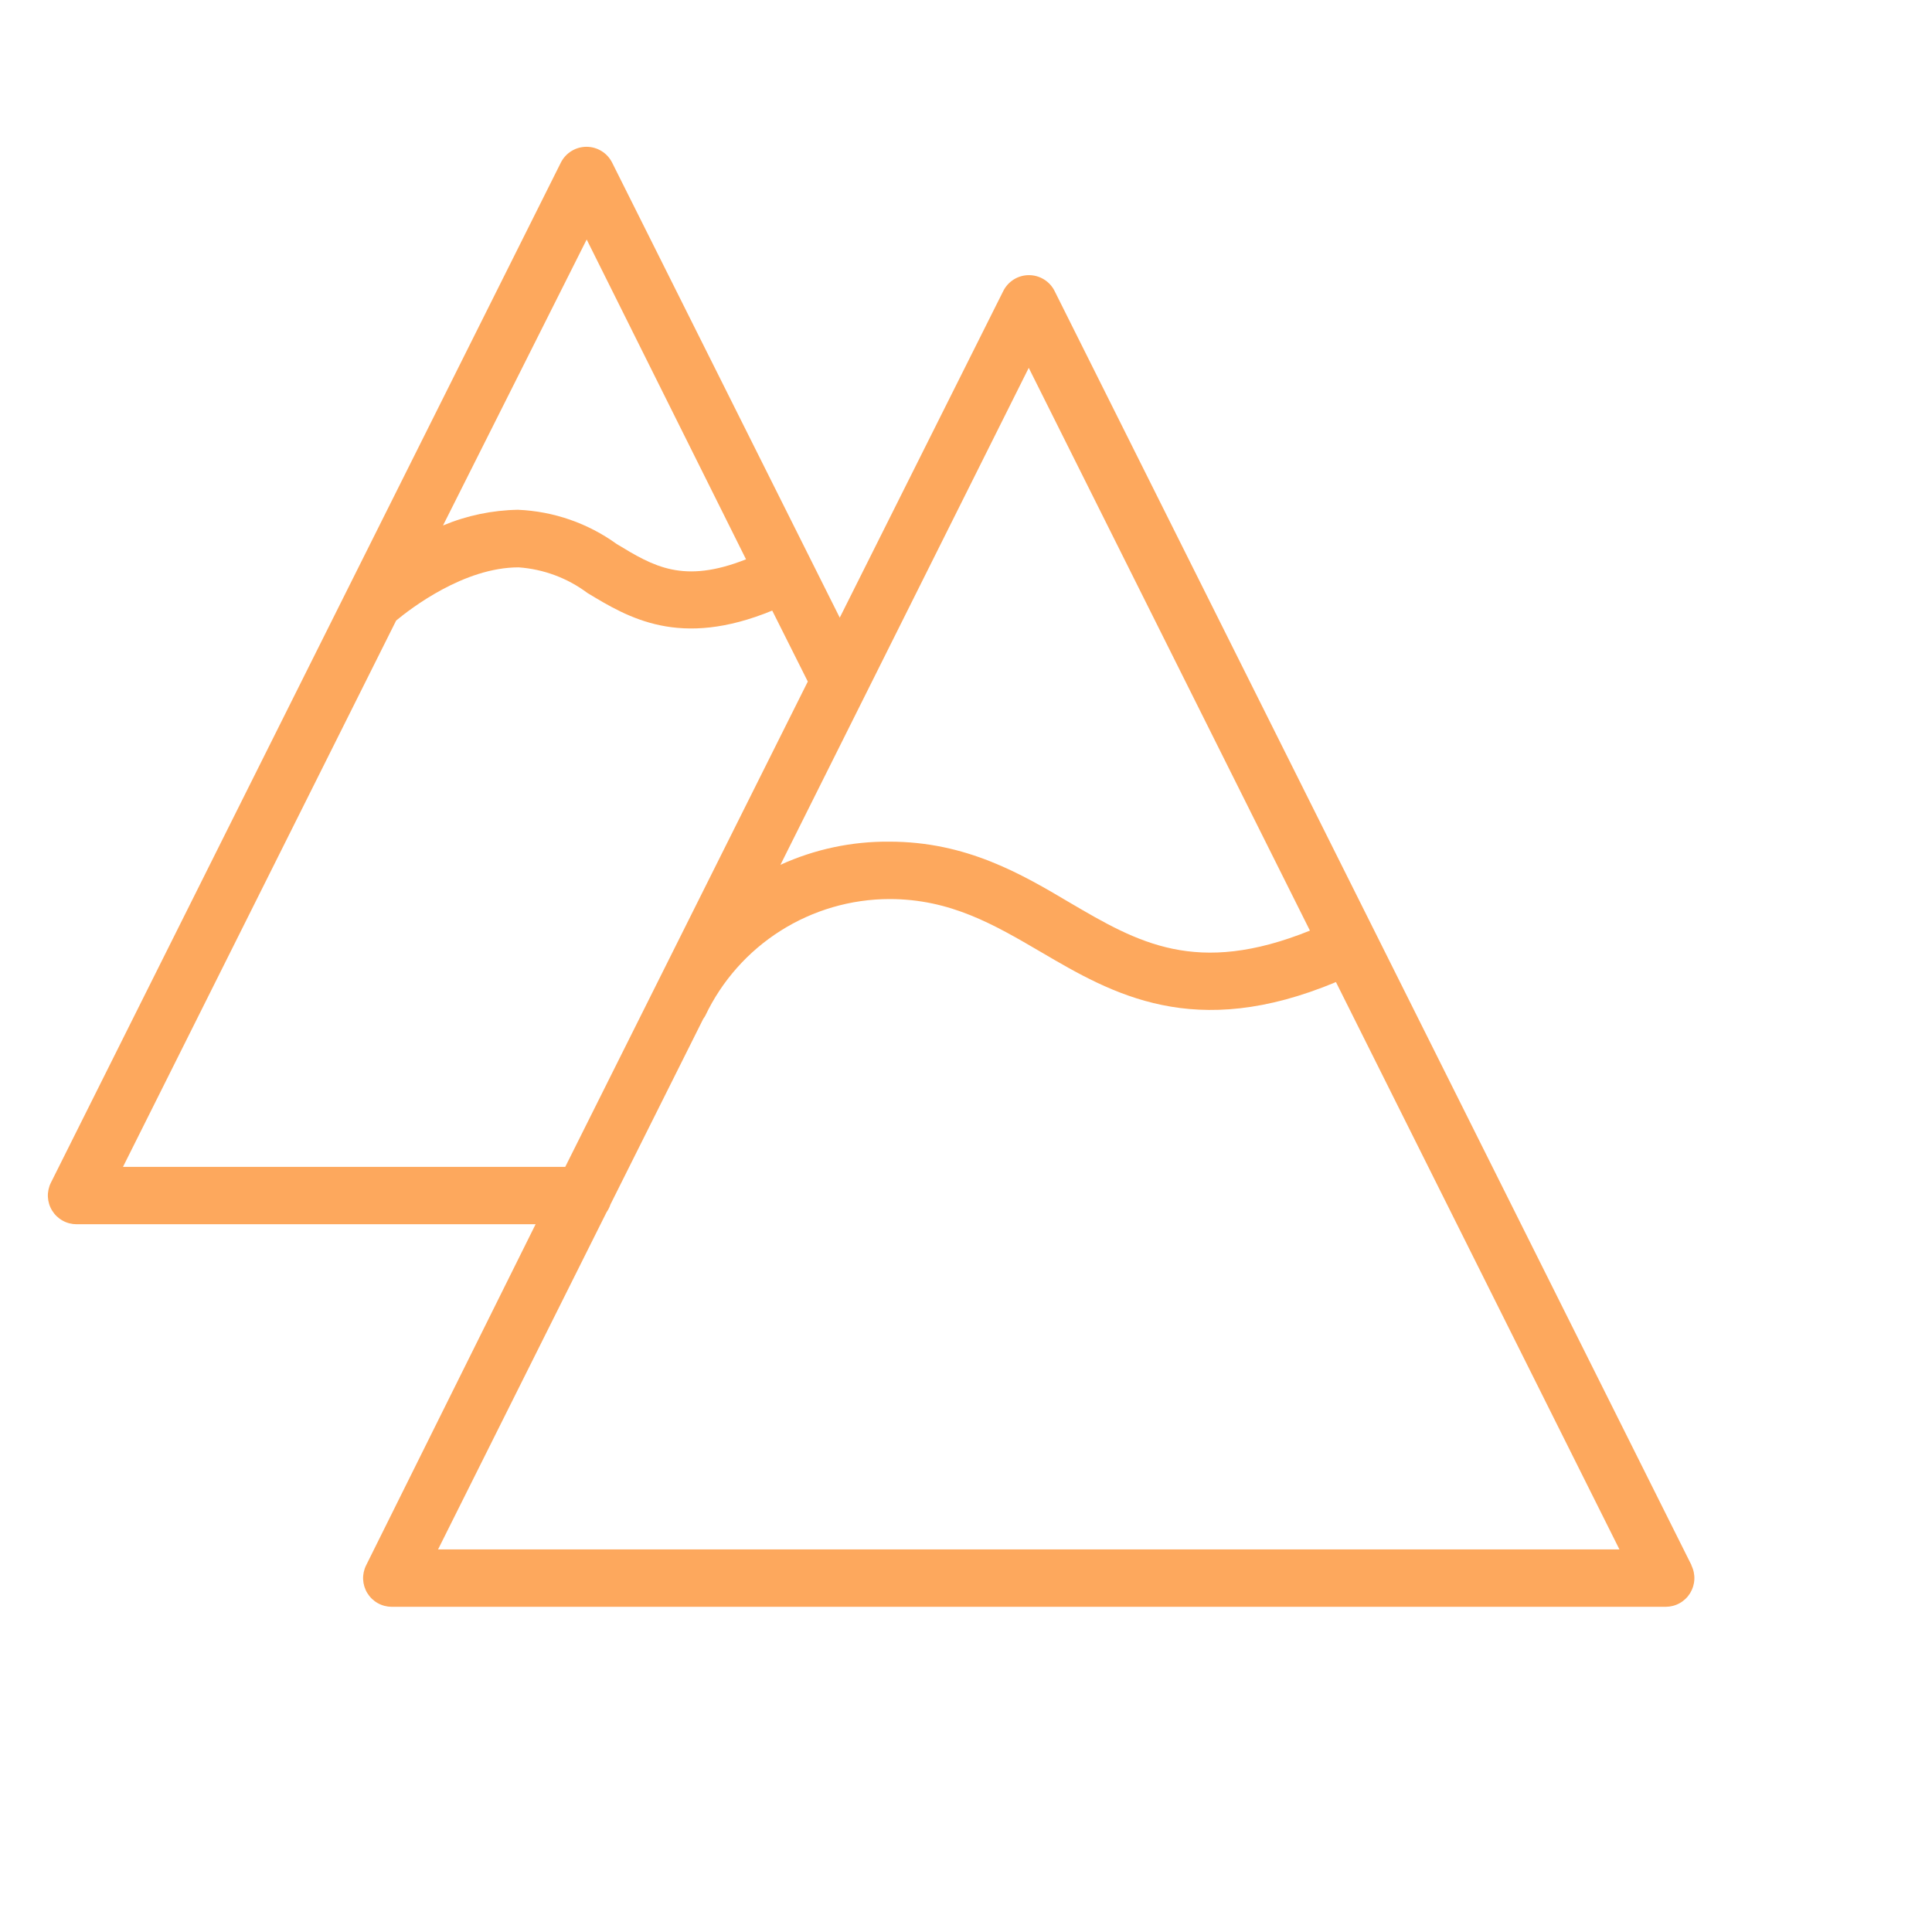 <?xml version="1.0" encoding="UTF-8"?> <svg xmlns="http://www.w3.org/2000/svg" width="101" height="101" viewBox="0 0 101 101" fill="none"> <path d="M88.43 81.83L55.13 15.21C55.005 14.961 54.814 14.753 54.577 14.607C54.34 14.461 54.068 14.384 53.79 14.384C53.512 14.384 53.239 14.461 53.003 14.607C52.766 14.753 52.575 14.961 52.45 15.21L43.9 32.29L32 8.5C31.875 8.251 31.684 8.043 31.447 7.897C31.21 7.751 30.938 7.674 30.66 7.674C30.382 7.674 30.11 7.751 29.873 7.897C29.636 8.043 29.445 8.251 29.32 8.5L18.14 30.86L2.66 61.83C2.546 62.058 2.492 62.312 2.503 62.567C2.515 62.822 2.591 63.071 2.726 63.288C2.86 63.505 3.047 63.685 3.27 63.809C3.493 63.934 3.744 63.999 4 64H28L19.14 81.83C19.026 82.058 18.972 82.312 18.983 82.567C18.995 82.823 19.072 83.07 19.206 83.288C19.34 83.505 19.527 83.685 19.75 83.809C19.973 83.934 20.224 83.999 20.48 84H87.08C87.335 83.999 87.586 83.934 87.809 83.809C88.032 83.685 88.22 83.505 88.354 83.288C88.488 83.07 88.565 82.823 88.576 82.567C88.588 82.312 88.534 82.058 88.42 81.83H88.43ZM53.78 19.23L68.48 48.65C62.53 51.05 59.48 49.27 55.93 47.19C53.4 45.69 50.52 44 46.5 44C44.534 43.981 42.589 44.394 40.8 45.21L53.78 19.23ZM30.67 12.52L39 29.24C35.71 30.54 34.17 29.61 32.24 28.44C30.732 27.351 28.938 26.729 27.08 26.65C25.733 26.672 24.403 26.95 23.16 27.47L30.67 12.52ZM6.43 61L20.71 32.44C21.46 31.82 24.25 29.66 27.11 29.66C28.413 29.752 29.663 30.217 30.71 31C32.86 32.3 35.53 33.91 40.37 31.92L42.23 35.63L29.55 61H6.43ZM22.9 81L31.71 63.37C31.796 63.247 31.864 63.112 31.91 62.97L36.76 53.27C36.8 53.216 36.837 53.159 36.87 53.1C37.736 51.278 39.1 49.738 40.804 48.659C42.508 47.58 44.483 47.004 46.5 47C49.7 47 51.99 48.35 54.42 49.77C58.15 51.96 62.42 54.44 69.84 51.34L84.66 81H22.9Z" fill="#FDA85D"></path> </svg> 